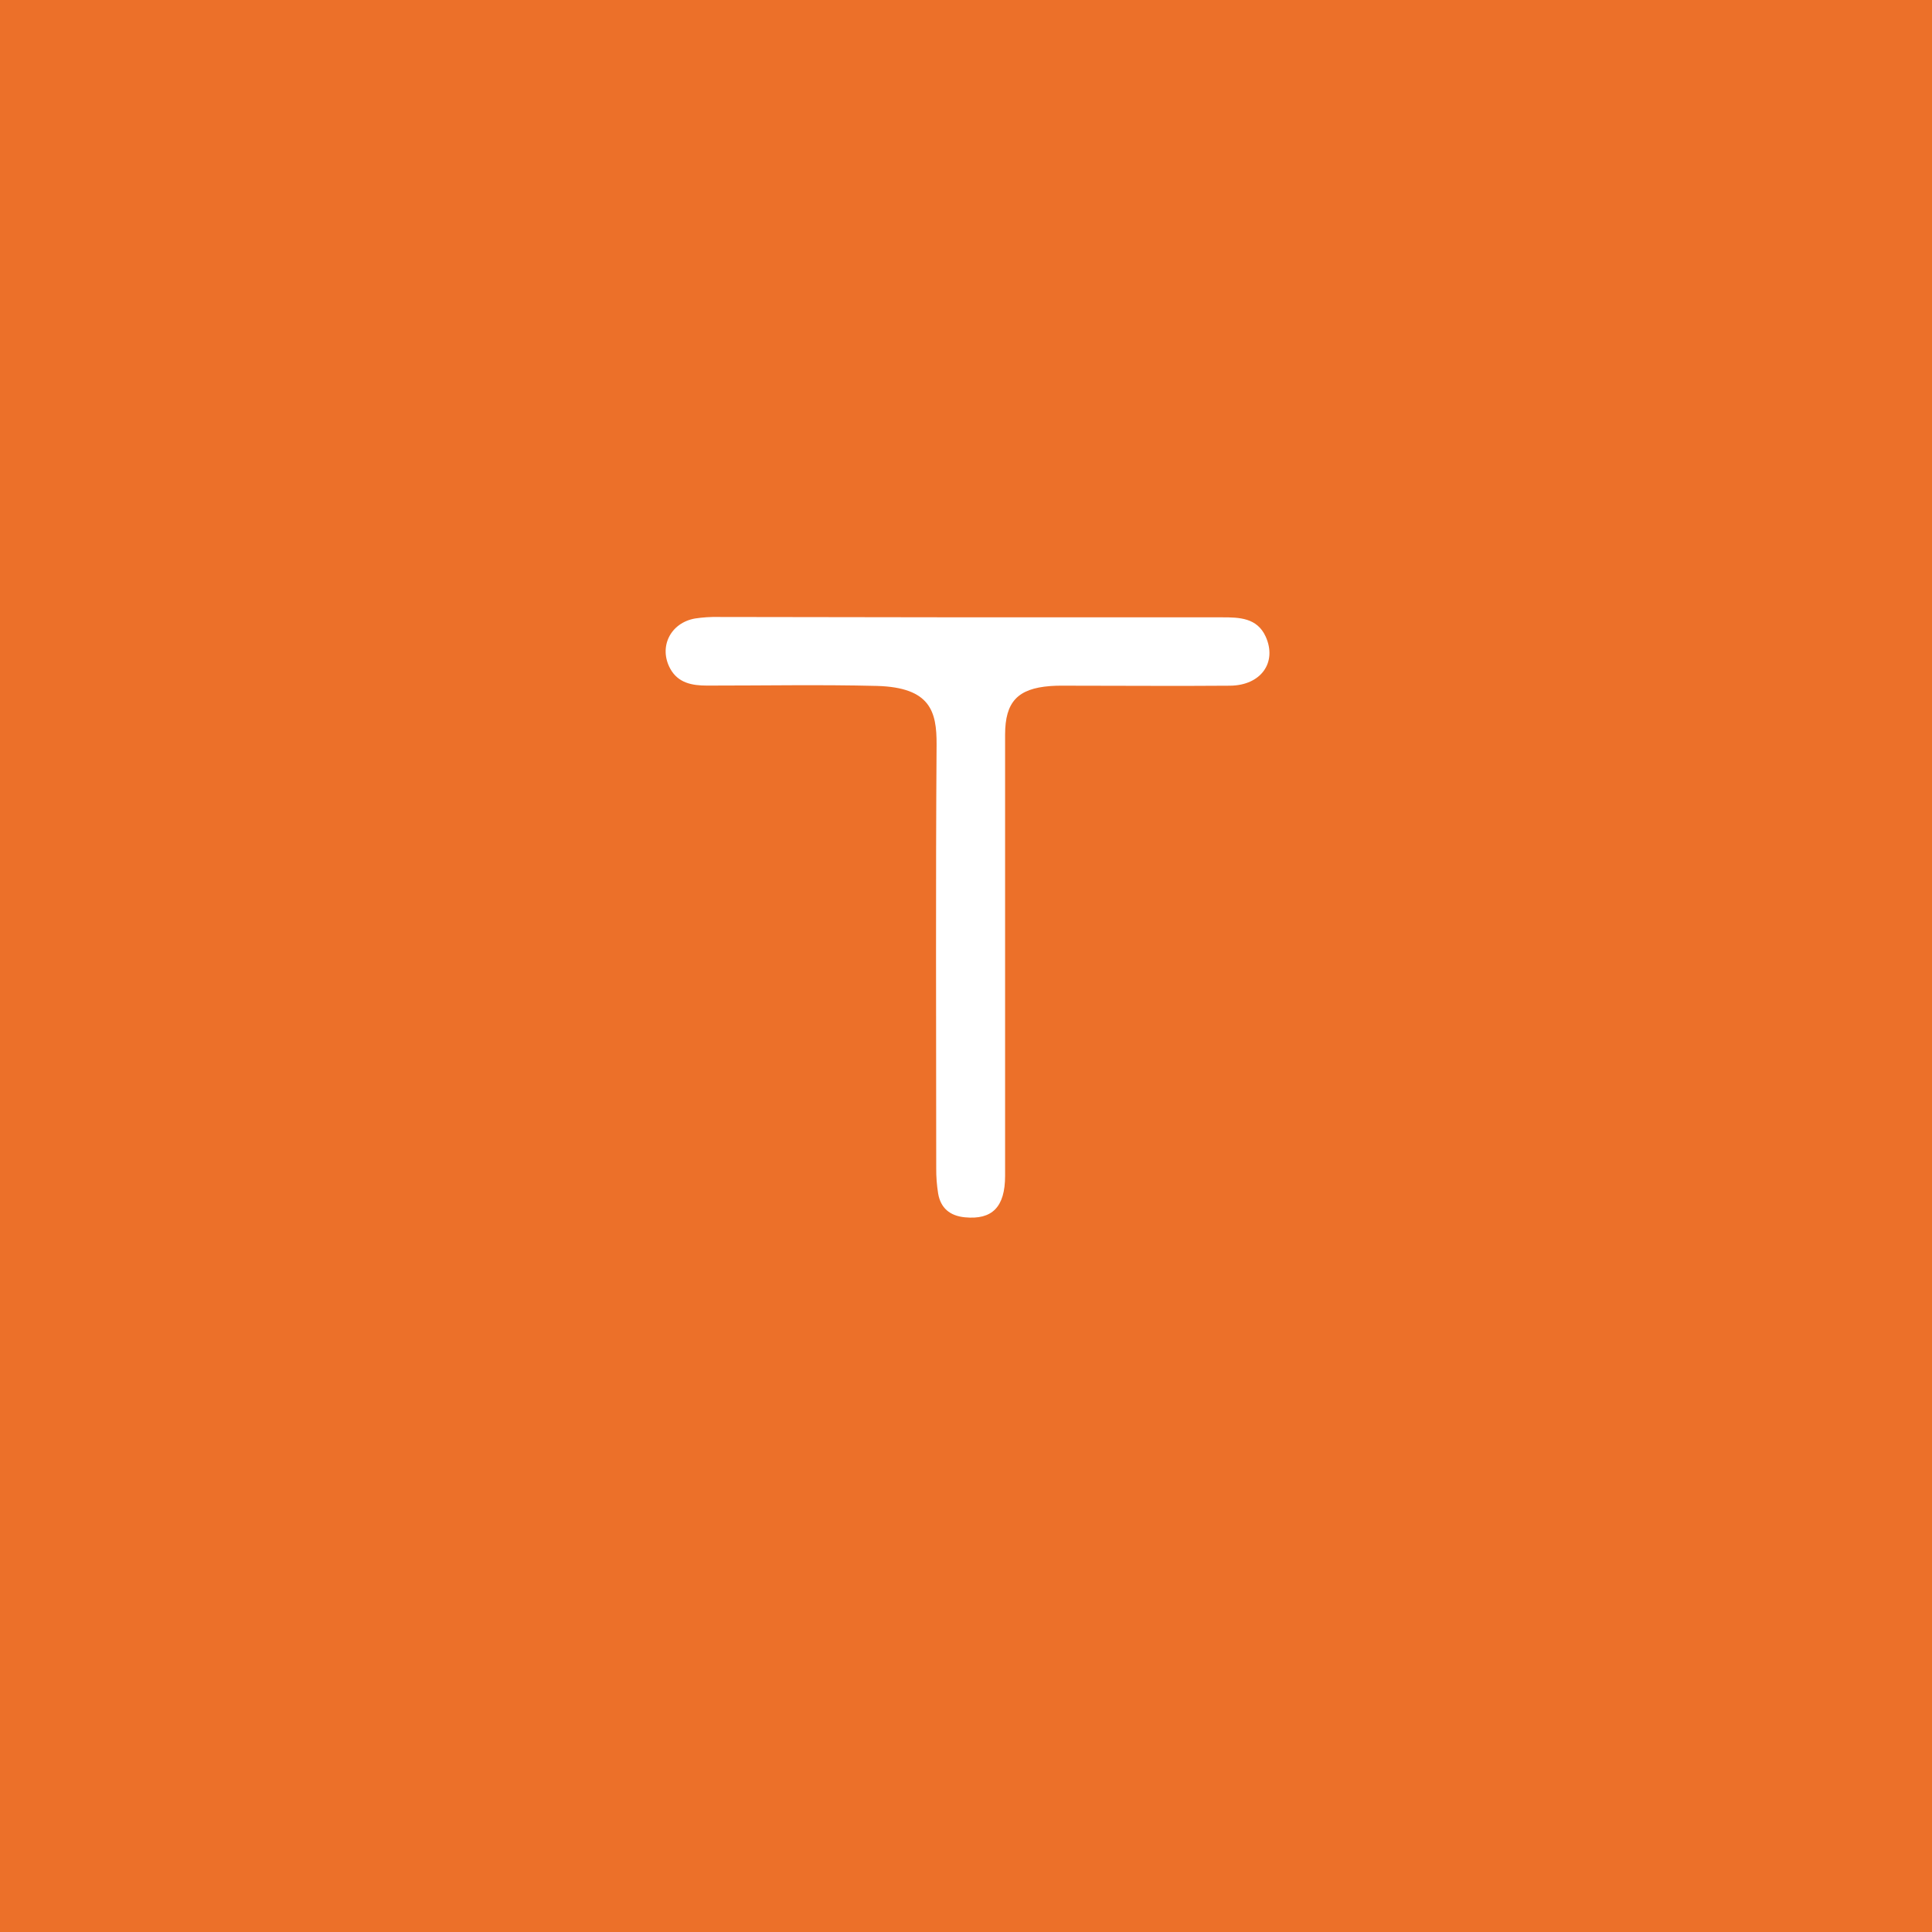 <svg width="119" height="119" viewBox="0 0 119 119" fill="none" xmlns="http://www.w3.org/2000/svg">
<rect width="119" height="119" fill="#EC7029"/>
<path d="M59.638 38.024C64.851 38.024 70.065 38.024 75.279 38.024C76.335 38.024 77.429 38.05 77.957 39.207C78.68 40.803 77.665 42.221 75.758 42.235C72.509 42.262 69.25 42.235 66.013 42.235C65.572 42.235 65.129 42.223 64.69 42.257C62.679 42.411 61.911 43.236 61.908 45.244C61.908 54.303 61.908 63.362 61.908 72.421C61.908 74.35 61.11 75.143 59.43 74.979C58.519 74.89 57.938 74.42 57.784 73.511C57.701 72.998 57.662 72.478 57.666 71.959C57.666 63.261 57.627 54.563 57.688 45.865C57.7 43.821 57.307 42.344 54.019 42.249C50.531 42.163 47.041 42.23 43.553 42.228C42.635 42.228 41.767 42.074 41.28 41.182C40.557 39.851 41.294 38.364 42.808 38.096C43.287 38.023 43.77 37.992 44.254 38.002C49.382 38.013 54.51 38.02 59.638 38.024Z" fill="white"/>
</svg>
